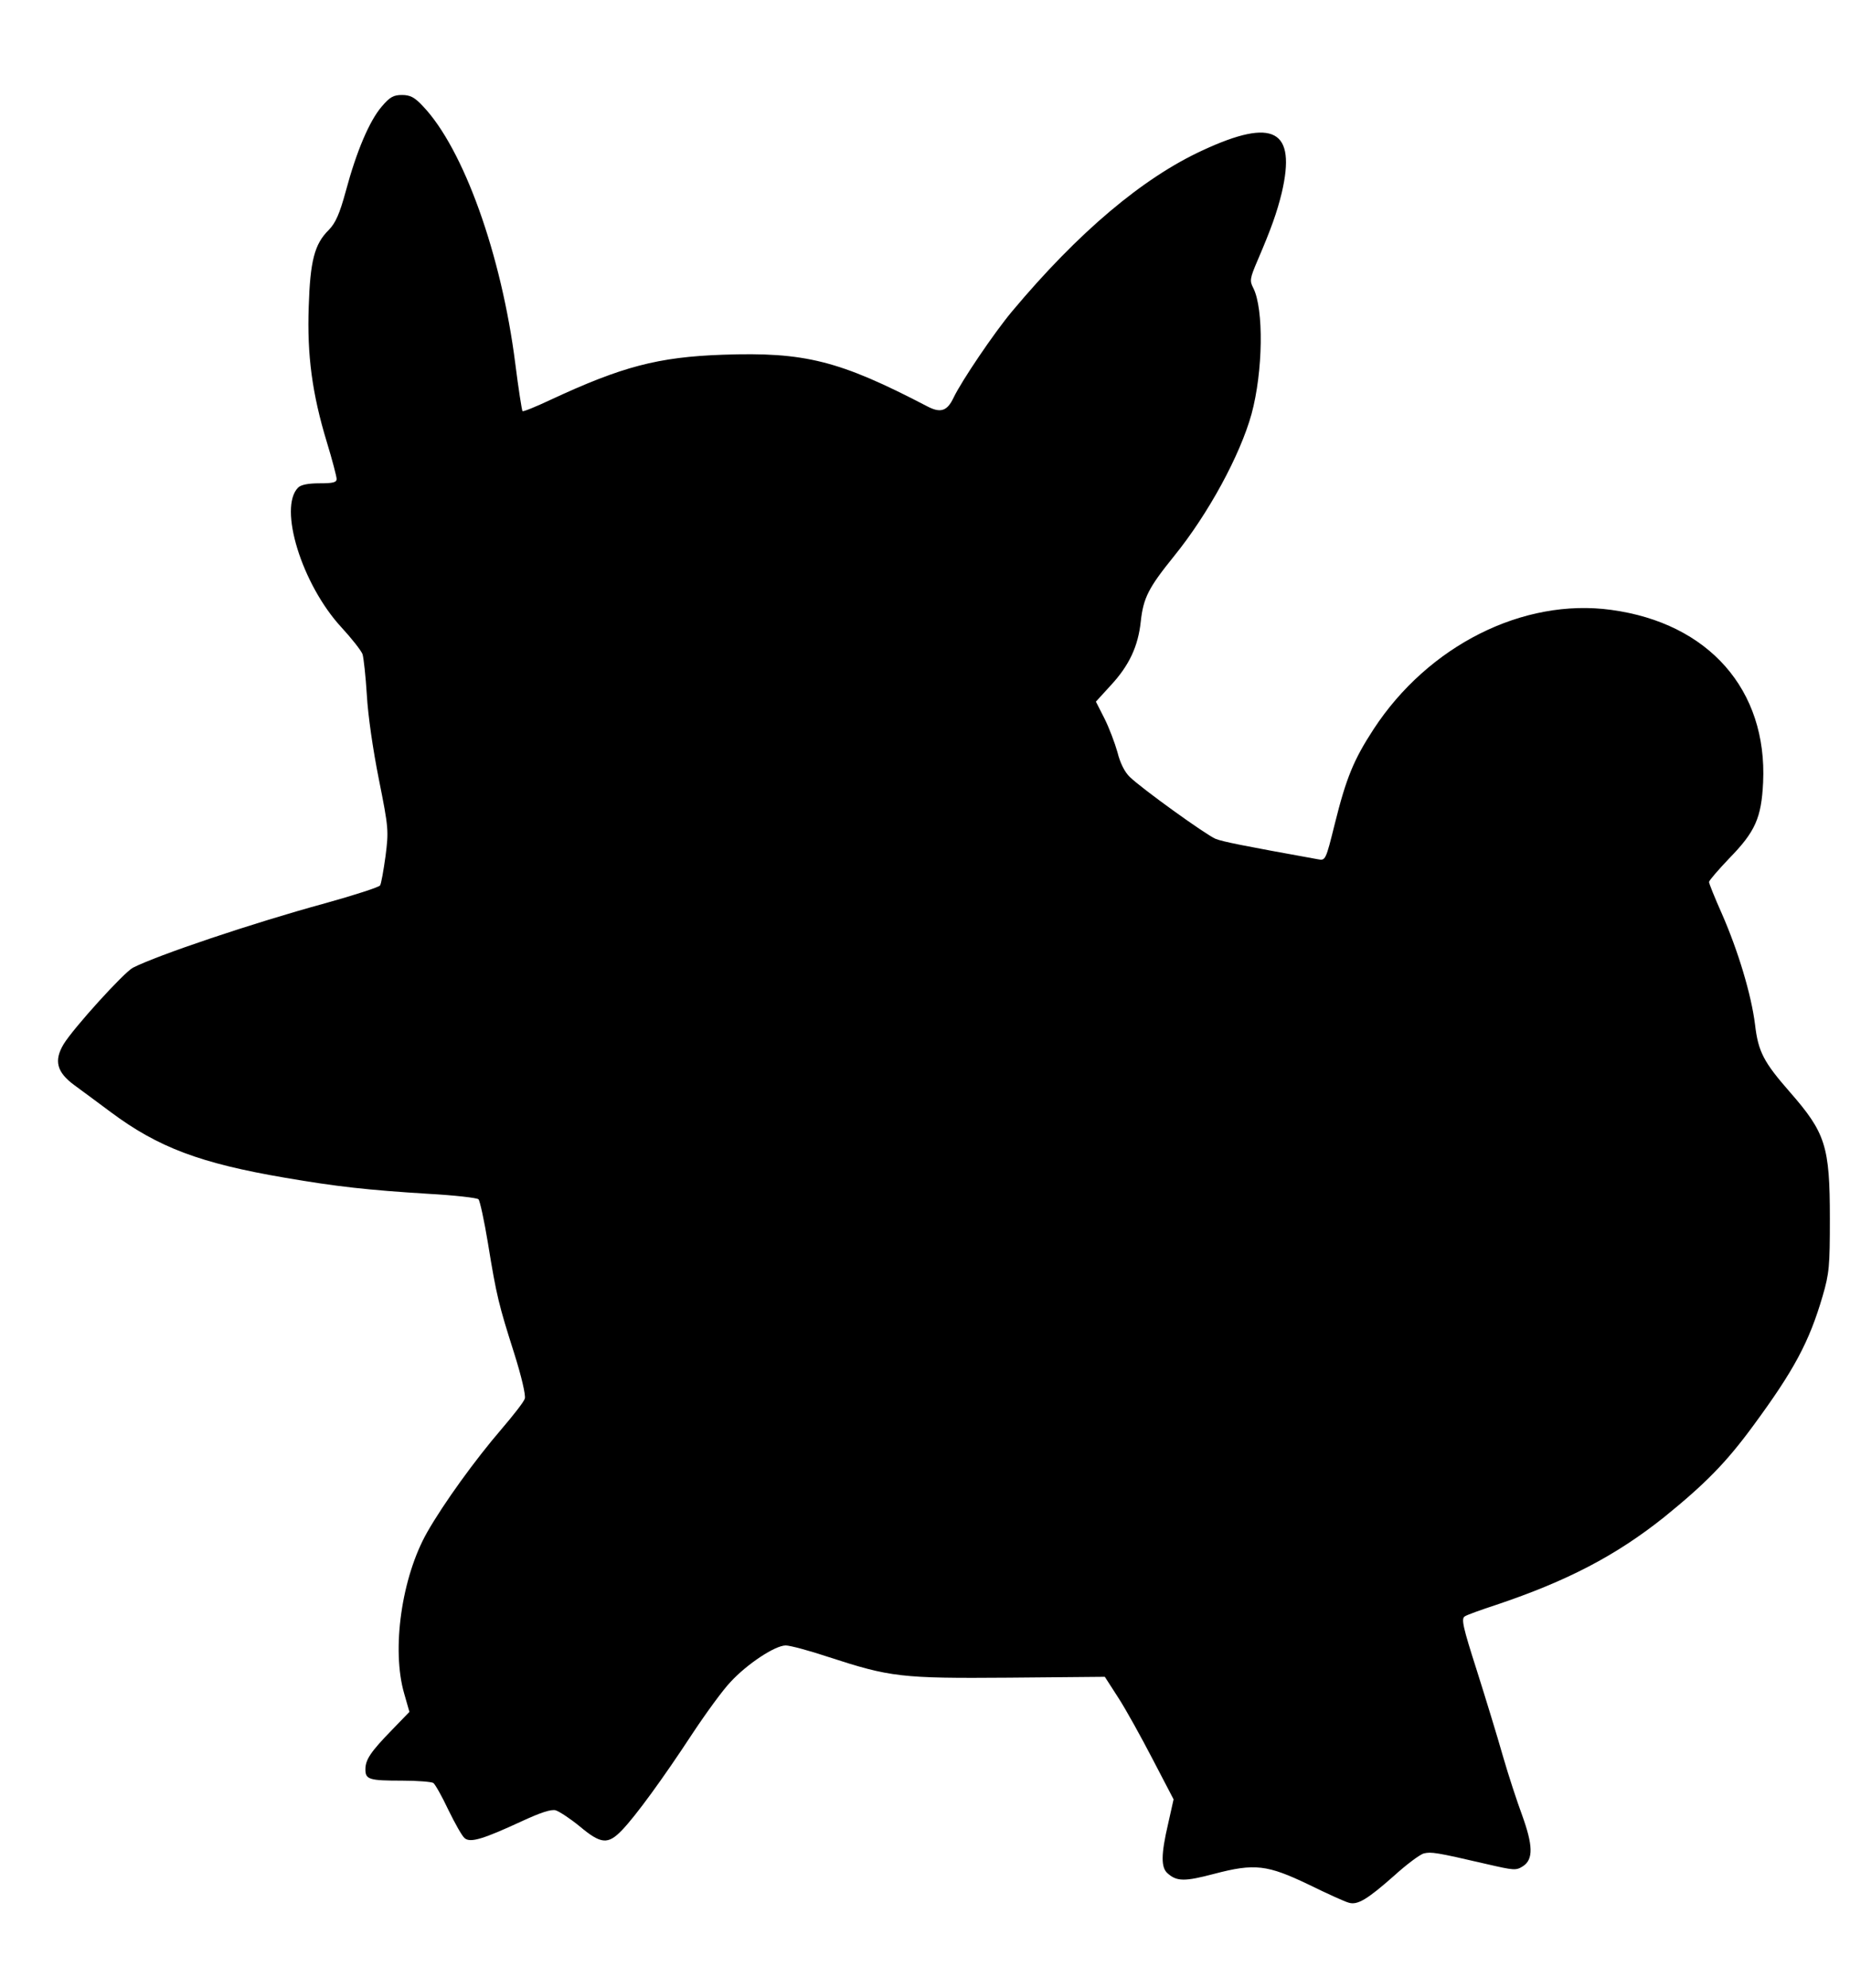 <?xml version="1.0" encoding="UTF-8" standalone="yes"?>
<svg version="1.0" xmlns="http://www.w3.org/2000/svg" width="482pt" height="518pt" viewBox="0 0 643 691" preserveAspectRatio="xMidYMid meet">
  <g transform="translate(0,691) scale(0.1,-0.1)" fill="#000000" stroke="none">
    <path d="M1327 6540 c-43 -50 -88 -156 -125 -294 -22 -81 -36 -111 -59 -135
-50 -49 -65 -108 -70 -267 -6 -169 12 -303 63 -471 19 -62 34 -120 34 -128 0
-12 -13 -15 -59 -15 -40 0 -65 -5 -75 -15 -69 -70 13 -336 150 -485 36 -39 69
-81 74 -94 4 -13 11 -77 15 -142 4 -71 21 -189 42 -294 34 -170 34 -178 23
-266 -7 -50 -15 -96 -19 -102 -4 -6 -90 -34 -191 -62 -253 -69 -584 -181 -668
-224 -31 -16 -207 -210 -241 -266 -34 -57 -24 -97 37 -142 20 -15 78 -57 127
-94 165 -123 312 -178 605 -228 180 -31 289 -43 499 -56 91 -5 169 -14 174
-19 5 -5 20 -74 33 -153 30 -185 38 -215 91 -382 25 -79 41 -147 37 -158 -3
-11 -40 -58 -81 -106 -92 -107 -201 -258 -258 -358 -89 -156 -125 -408 -80
-562 l18 -63 -60 -62 c-75 -77 -93 -104 -93 -138 0 -35 13 -39 128 -39 53 0
102 -4 108 -8 6 -4 30 -46 52 -93 23 -47 48 -92 57 -99 20 -17 65 -3 201 60
63 29 99 41 115 37 13 -4 51 -29 84 -56 74 -62 98 -64 147 -13 48 50 142 179
245 336 47 71 106 152 132 179 58 63 155 127 192 127 15 0 82 -18 148 -40 215
-70 252 -75 628 -72 l333 3 47 -73 c26 -40 79 -136 119 -213 l73 -140 -19 -85
c-25 -107 -25 -152 -2 -172 32 -29 60 -29 162 -2 141 37 184 32 330 -38 63
-31 125 -59 137 -62 31 -10 65 11 158 93 44 40 91 75 104 78 25 6 42 4 218
-37 96 -22 102 -23 127 -7 36 24 34 73 -4 178 -17 46 -47 137 -66 203 -19 67
-60 201 -91 299 -48 150 -55 180 -42 188 7 5 57 23 109 40 247 83 416 171 584
305 143 116 215 189 309 317 142 193 195 291 242 452 23 79 25 104 25 269 0
253 -15 298 -140 441 -90 103 -109 139 -120 233 -13 105 -59 257 -115 385 -25
56 -45 106 -45 111 0 5 32 42 70 82 91 93 112 141 118 264 15 322 -189 554
-528 600 -306 42 -636 -124 -826 -415 -69 -106 -95 -169 -135 -330 -31 -125
-32 -127 -58 -122 -266 48 -330 61 -356 71 -35 15 -257 175 -298 215 -18 17
-34 49 -43 86 -9 32 -29 85 -45 117 l-30 59 52 57 c64 69 95 136 104 222 9 82
27 117 115 226 120 148 230 351 270 495 40 148 43 365 6 438 -13 25 -12 33 15
96 48 112 67 166 84 235 51 219 -28 262 -274 148 -209 -96 -433 -285 -664
-561 -61 -73 -175 -241 -203 -300 -22 -46 -45 -54 -92 -29 -305 159 -425 189
-710 179 -225 -8 -350 -41 -599 -157 -51 -24 -95 -42 -97 -39 -2 2 -14 77 -25
165 -48 379 -180 747 -321 895 -29 31 -44 39 -73 39 -29 0 -42 -7 -70 -40z"/>
  </g>
</svg>